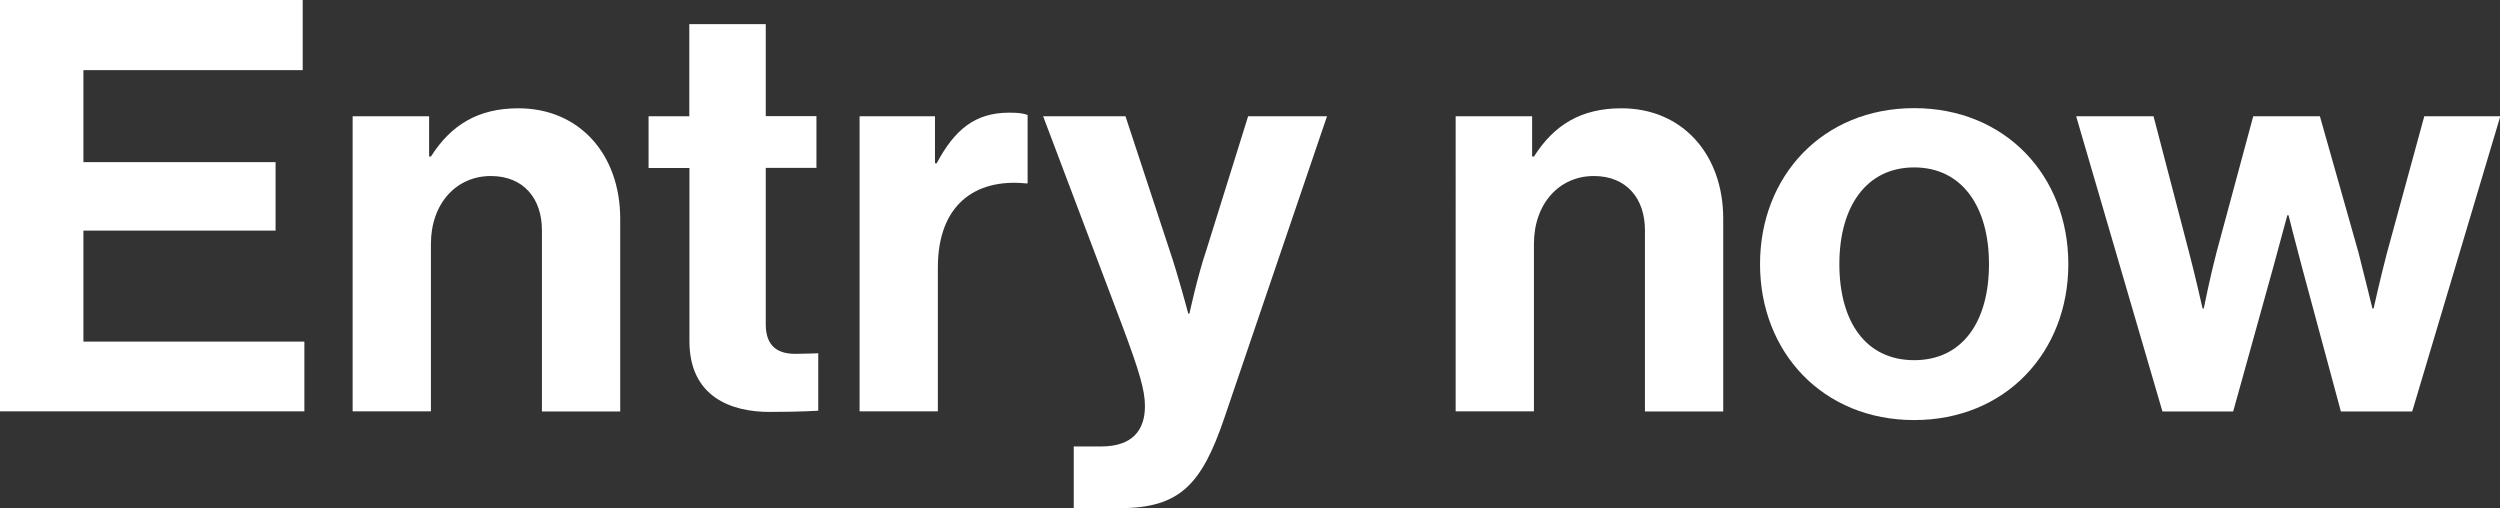 <?xml version="1.0" encoding="UTF-8"?><svg id="_レイヤー_2" xmlns="http://www.w3.org/2000/svg" viewBox="0 0 165.75 33.68"><rect x="0" y="0" width="165.75" height="33.68" fill="#333333" stroke="none"/><defs><style>.cls-1{fill:#fff;}</style></defs><g id="_背景"><path class="cls-1" d="M0,0h20.07v4.65H5.53v6.1h12.74v4.54H5.53v7.36h14.65v4.62H0V0Z"/><path class="cls-1" d="M28.46,10.38h.11c1.33-2.1,3.13-3.2,5.8-3.2,4.04,0,6.75,3.05,6.75,7.32v12.78h-5.19v-12.02c0-2.1-1.22-3.59-3.39-3.59-2.29,0-3.97,1.83-3.97,4.5v11.1h-5.19V7.71h5.07v2.67Z"/><path class="cls-1" d="M42.99,7.71h2.71V1.6h5.07v6.1h3.36v3.43h-3.36v10.38c0,1.45.8,1.95,1.95,1.95.65,0,1.53-.04,1.53-.04v3.81s-1.18.08-3.24.08c-2.52,0-5.3-.99-5.3-4.69v-11.48h-2.71v-3.43Z"/><path class="cls-1" d="M61.99,10.83h.11c1.18-2.21,2.52-3.36,4.81-3.36.57,0,.92.04,1.22.15v4.54h-.11c-3.4-.34-5.84,1.45-5.84,5.57v9.54h-5.19V7.71h5v3.13Z"/><path class="cls-1" d="M71.18,29.6h1.83c2.06,0,2.9-1.07,2.9-2.67,0-1.07-.38-2.33-1.49-5.3l-5.26-13.92h5.46l2.9,8.81c.61,1.79,1.26,4.27,1.26,4.27h.08s.53-2.48,1.14-4.27l2.75-8.81h5.23l-6.83,20.07c-1.49,4.35-2.94,5.91-6.91,5.91h-3.05v-4.08Z"/><path class="cls-1" d="M101.59,10.38h.11c1.33-2.1,3.13-3.2,5.8-3.2,4.04,0,6.75,3.05,6.75,7.32v12.78h-5.19v-12.02c0-2.1-1.22-3.59-3.39-3.59-2.29,0-3.97,1.83-3.97,4.5v11.1h-5.19V7.71h5.07v2.67Z"/><path class="cls-1" d="M116.69,17.51c0-5.84,4.16-10.34,10.22-10.34s10.22,4.5,10.22,10.34-4.16,10.34-10.22,10.34-10.22-4.5-10.22-10.34ZM131.87,17.51c0-3.81-1.79-6.41-4.96-6.41s-4.96,2.59-4.96,6.41,1.75,6.37,4.96,6.37,4.96-2.56,4.96-6.37Z"/><path class="cls-1" d="M137.63,7.71h5.15l2.37,9.08c.42,1.6.88,3.66.88,3.66h.08s.42-2.1.84-3.7l2.44-9.04h4.42l2.56,9.04c.42,1.64.92,3.7.92,3.7h.08s.46-2.06.88-3.66l2.48-9.08h5.04l-5.84,19.57h-4.73l-2.59-9.61c-.42-1.56-.88-3.4-.88-3.4h-.08s-.5,1.83-.92,3.4l-2.67,9.61h-4.69l-5.72-19.57Z"/></g></svg>